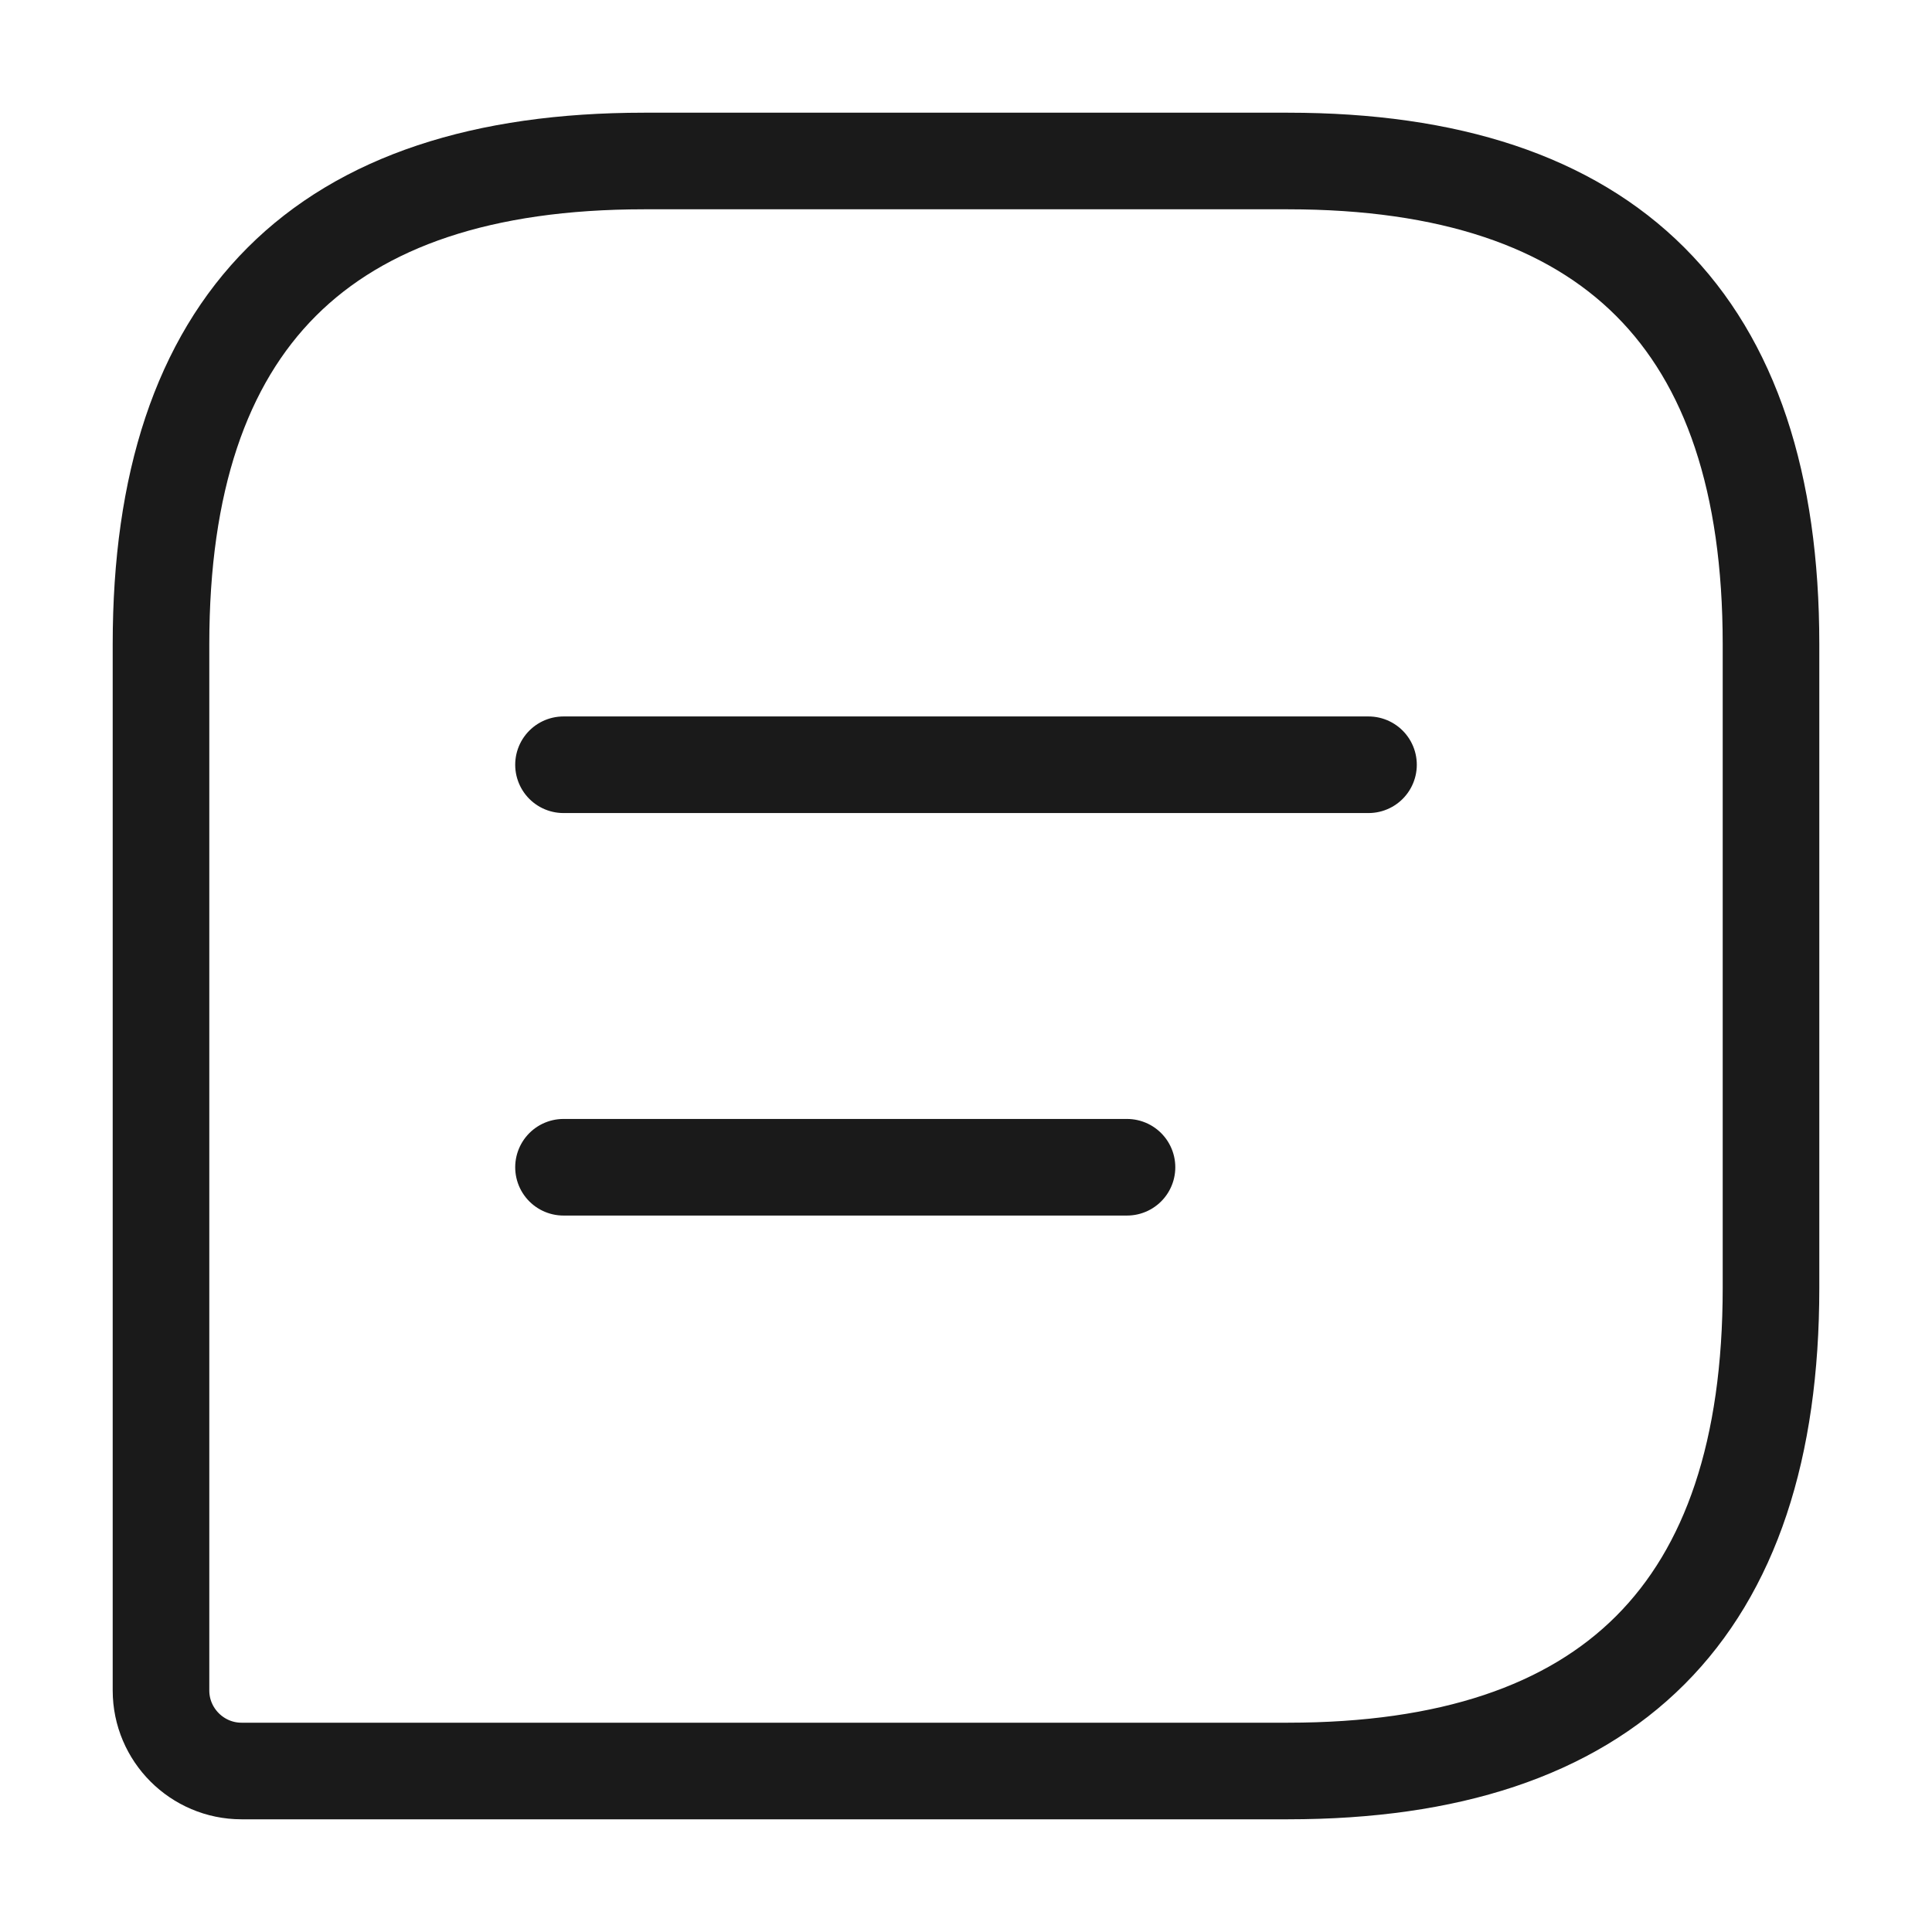 <?xml version="1.0" encoding="UTF-8"?> <svg xmlns="http://www.w3.org/2000/svg" width="30" height="30" viewBox="0 0 30 30" fill="none"><path d="M20 2.5H10C5 2.5 2.5 5 2.5 10V26.25C2.5 26.938 3.062 27.5 3.75 27.5H20C25 27.5 27.5 25 27.5 20V10C27.5 5 25 2.5 20 2.5Z" stroke="#1A1A1A" stroke-width="1.5" stroke-linecap="round" stroke-linejoin="round"></path><path d="M8.75 11.875H21.25" stroke="#1A1A1A" stroke-width="1.5" stroke-miterlimit="10" stroke-linecap="round" stroke-linejoin="round"></path><path d="M8.75 18.125H17.5" stroke="#1A1A1A" stroke-width="1.5" stroke-miterlimit="10" stroke-linecap="round" stroke-linejoin="round"></path></svg> 